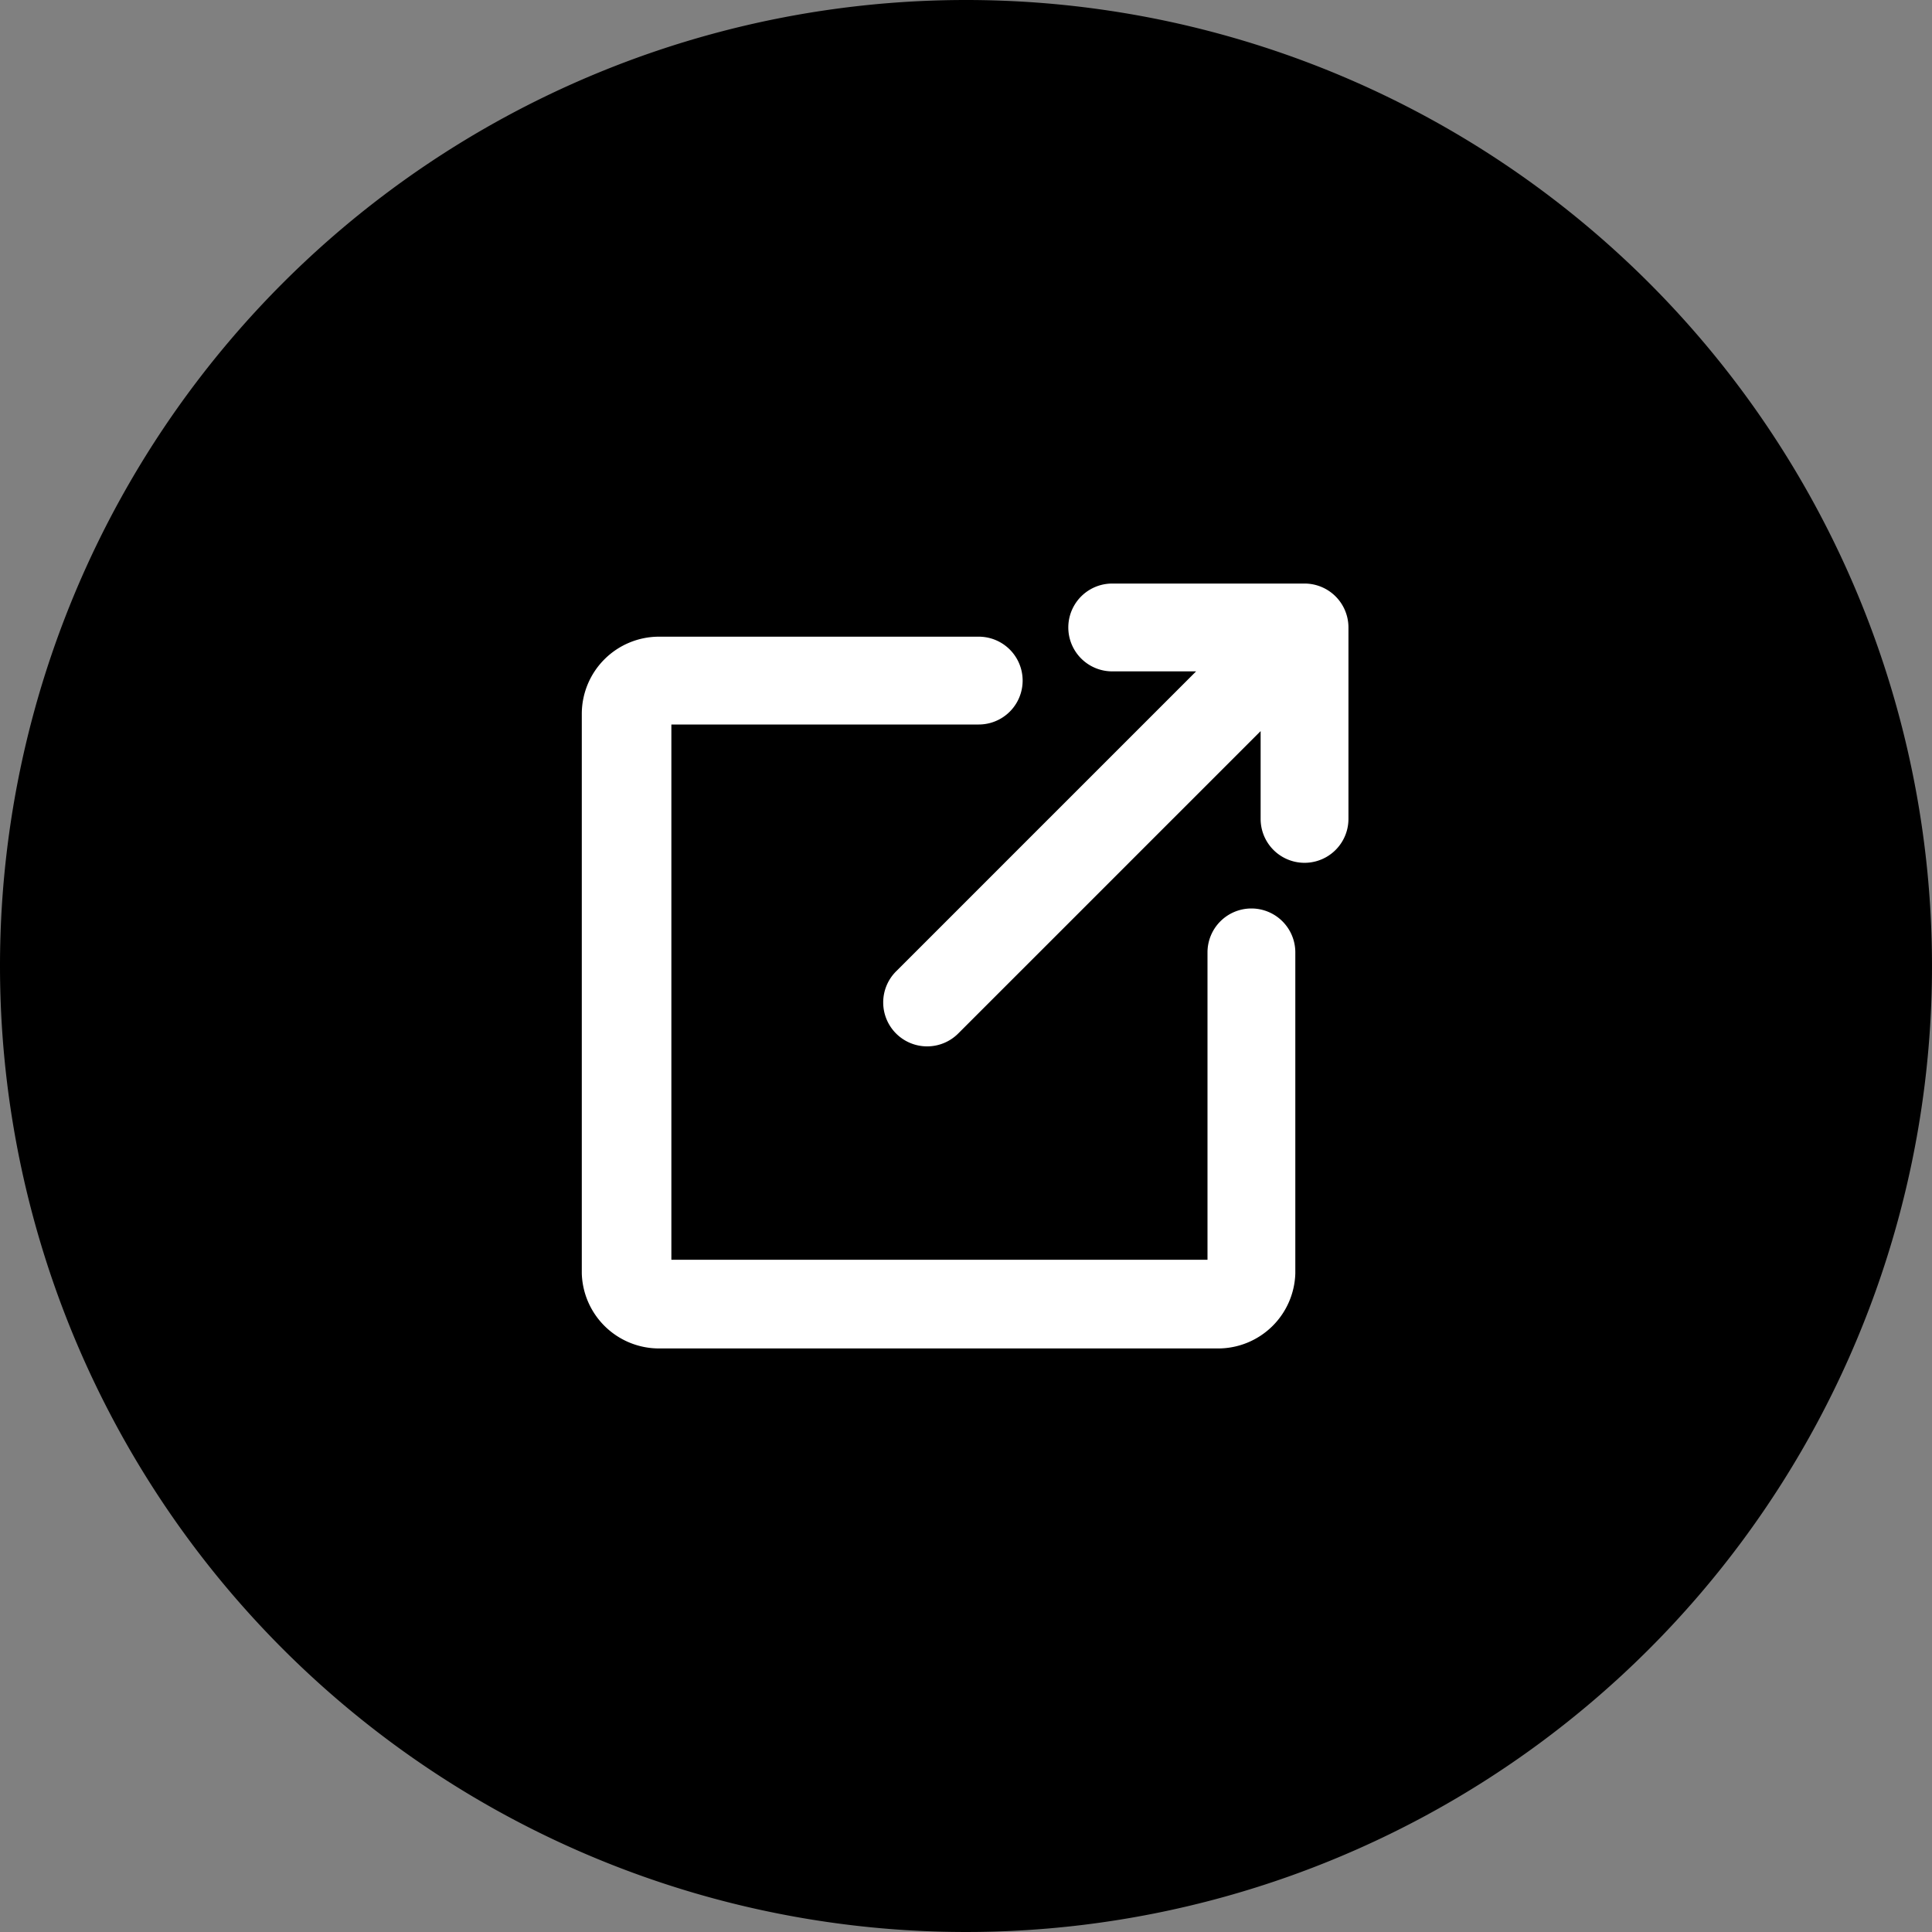 <svg xmlns="http://www.w3.org/2000/svg" viewBox="0 0 44 44"
  role="img"
  aria-labelledby="linkIconTitle linkIconDesc"
  >
  <rect x="0" y="0" width="44" height="44" fill="#808080" stroke="none"/>
  <title>External link</title>
  <desc>Icon for external link</desc>
  <defs><style>.cls-1{fill-rule:evenodd;}.cls-2{fill:#fff;}</style></defs><title>action-icons</title><g><g data-name="Share : TW"><path class="cls-1" d="M22,0A22,22,0,1,1,0,22,22,22,0,0,1,22,0Z"/><path class="cls-2" d="M28.5,20.69a1,1,0,0,0-1,1v7H15.29V16.5h7a1,1,0,1,0,0-2H15a1.76,1.76,0,0,0-1.75,1.75V29A1.76,1.76,0,0,0,15,30.71H27.75A1.76,1.76,0,0,0,29.5,29V21.69A1,1,0,0,0,28.5,20.69Z"/><path class="cls-2" d="M29.71,13.29H25.33a1,1,0,0,0,0,2h1.91l-6.83,6.83a1,1,0,0,0,1.41,1.42l6.89-6.89v2a1,1,0,0,0,2,0V14.29A1,1,0,0,0,29.71,13.29Z"/></g></g></svg>